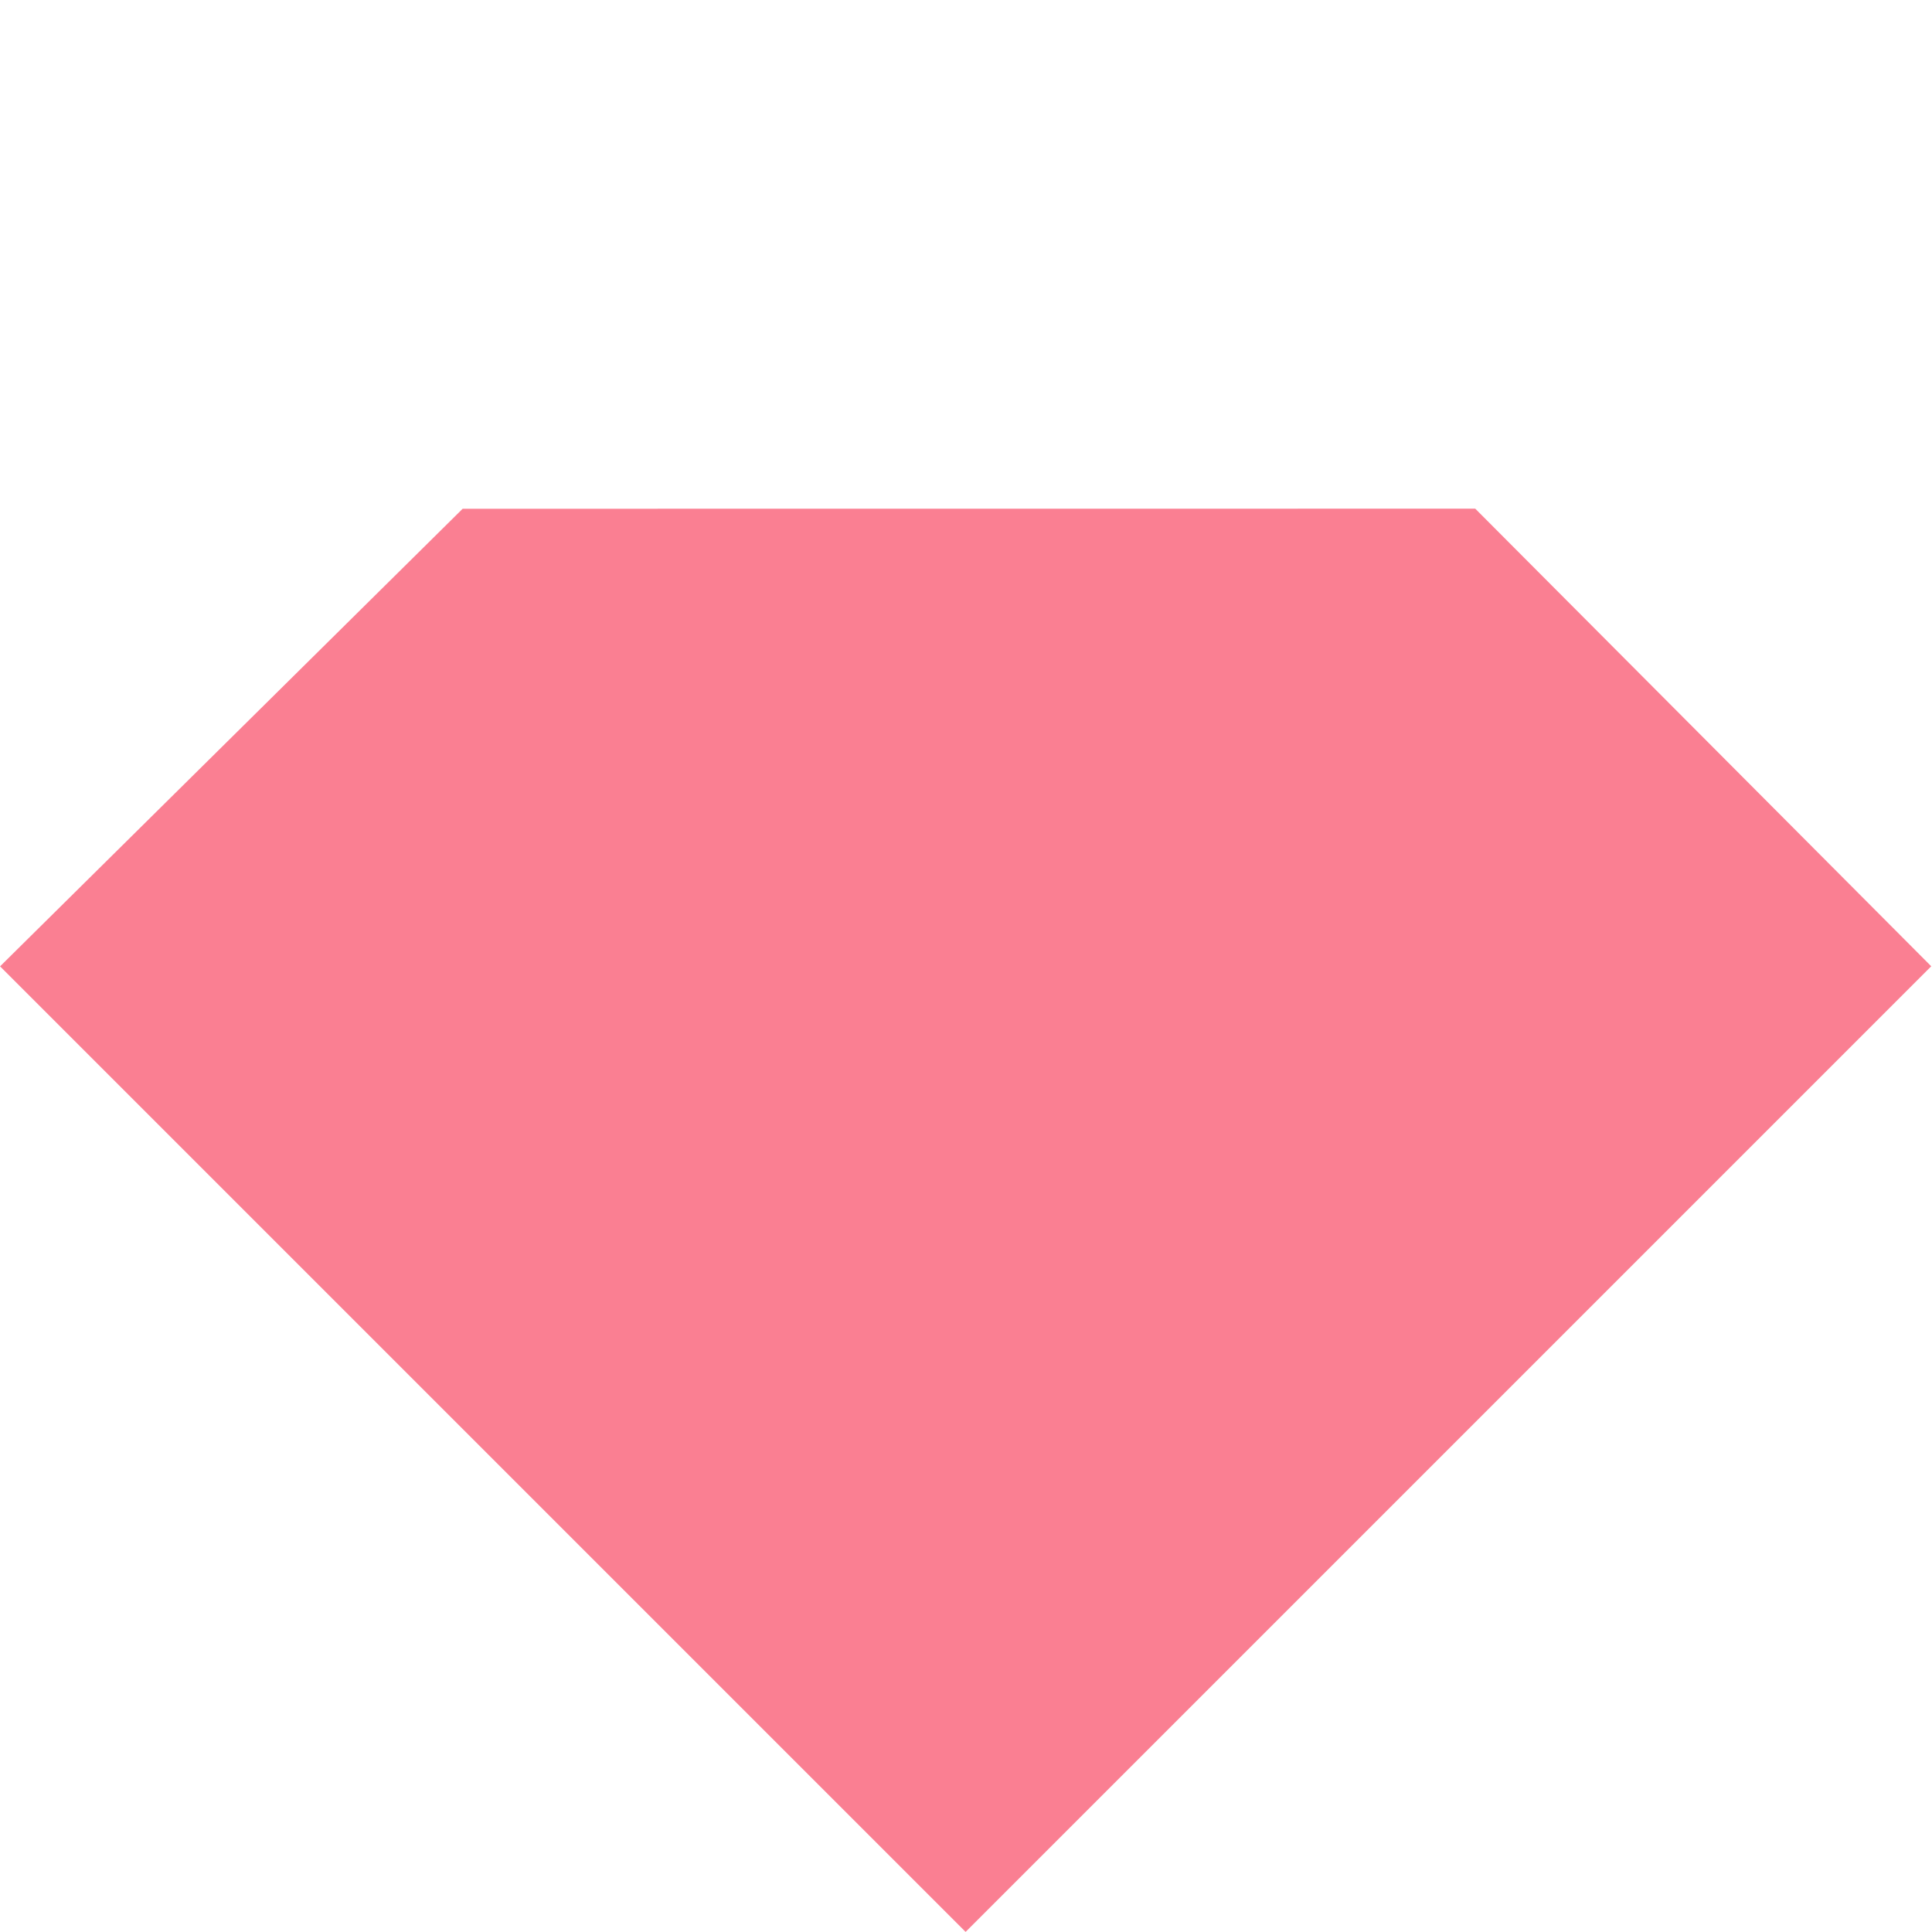 <svg xmlns="http://www.w3.org/2000/svg" width="16.963" height="16.963" viewBox="0 0 16.963 16.963">
    <path data-name="Path 4" d="m6.317-.158 5.672.01v11.99H0l.031-5.713z" transform="rotate(45 4.053 10.164)" style="fill:#fa7f92"/>
</svg>
